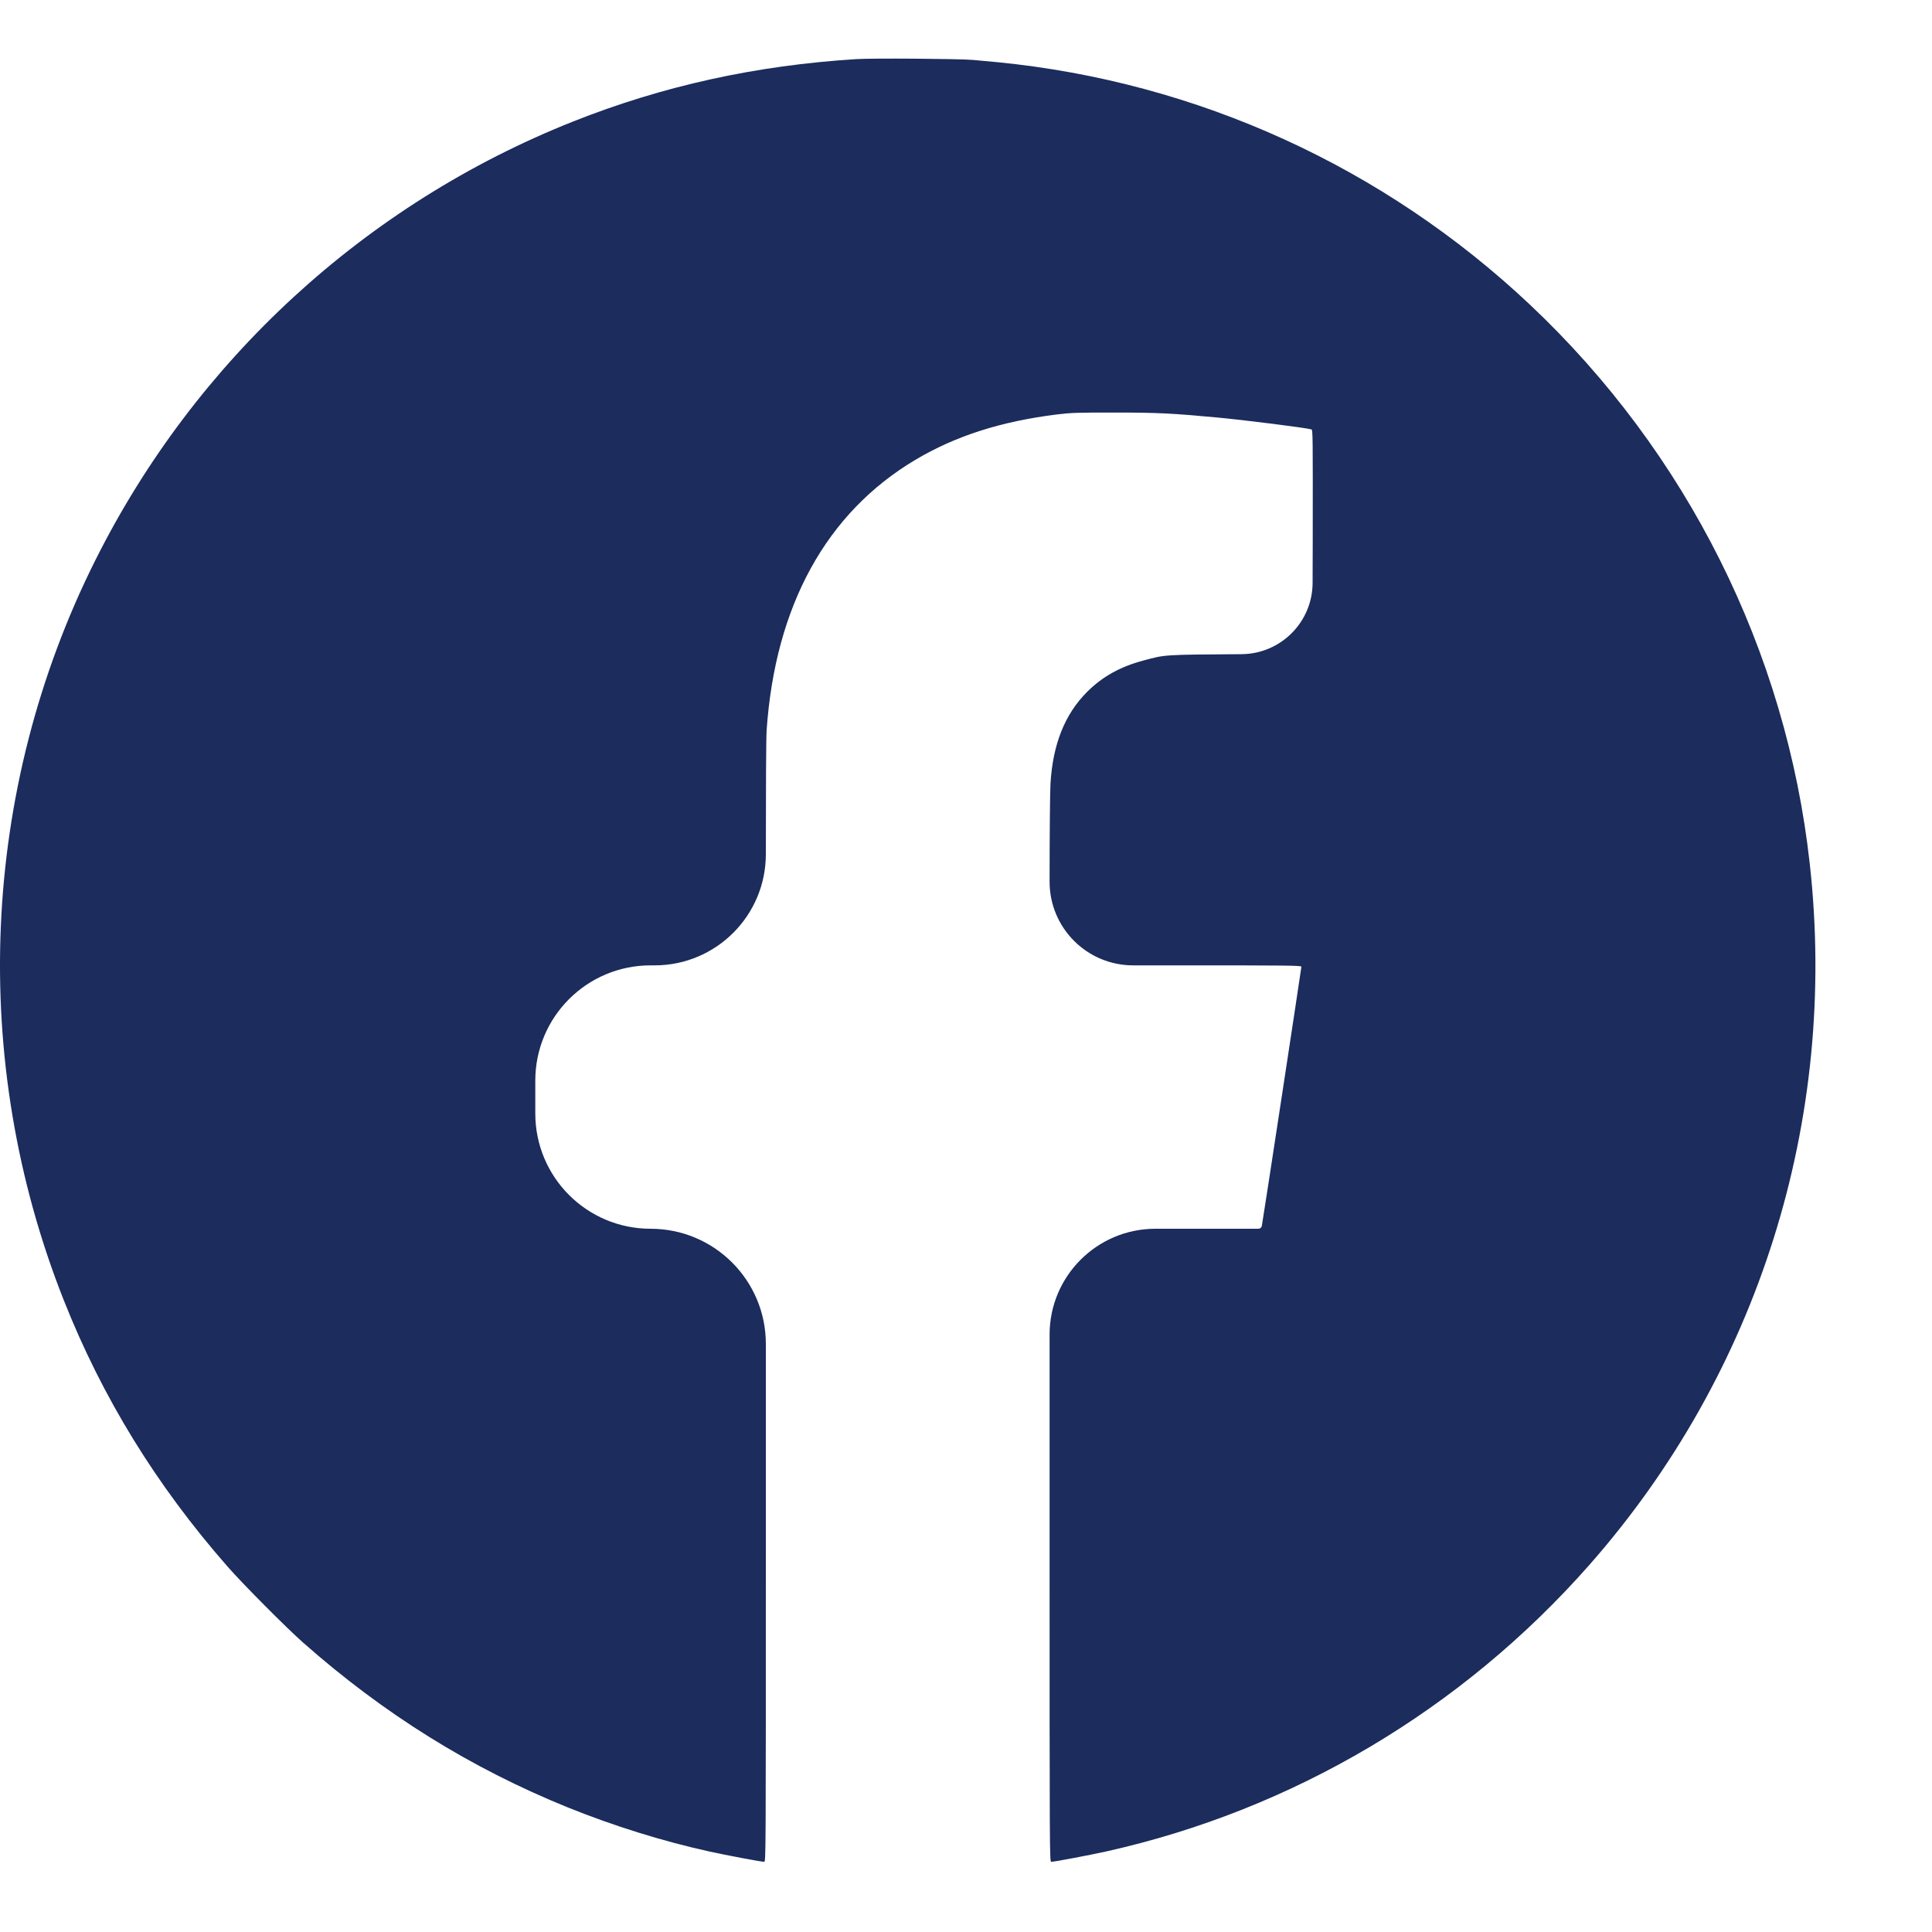 <svg width="15" height="15" viewBox="0 0 15 15" fill="none" xmlns="http://www.w3.org/2000/svg">
<path d="M6.648 0.459C5.867 0.508 5.145 0.667 4.448 0.944C2.838 1.584 1.517 2.797 0.74 4.35C-0.153 6.134 -0.242 8.235 0.496 10.097C0.794 10.849 1.212 11.53 1.766 12.162C1.879 12.292 2.224 12.639 2.352 12.752C2.98 13.307 3.654 13.727 4.409 14.033C4.764 14.176 5.143 14.295 5.512 14.376C5.634 14.403 5.91 14.455 5.933 14.455C5.946 14.455 5.946 14.428 5.946 11.997V10.434C5.946 9.94 5.545 9.54 5.051 9.54C4.556 9.54 4.156 9.139 4.156 8.645V8.517V8.39C4.156 7.896 4.556 7.495 5.051 7.495H5.083C5.559 7.495 5.946 7.109 5.946 6.632C5.946 6.134 5.948 5.728 5.952 5.67C6.019 4.703 6.415 3.982 7.107 3.57C7.418 3.385 7.771 3.272 8.204 3.218C8.32 3.204 8.359 3.203 8.655 3.203C8.987 3.203 9.101 3.209 9.446 3.241C9.661 3.261 10.138 3.321 10.182 3.334C10.193 3.337 10.193 3.383 10.192 4.206L10.191 4.524C10.191 4.829 9.944 5.077 9.639 5.079C9.037 5.083 9.048 5.082 8.882 5.127C8.699 5.175 8.561 5.252 8.441 5.371C8.268 5.544 8.174 5.777 8.156 6.084C8.152 6.146 8.149 6.489 8.149 6.846C8.149 7.204 8.439 7.495 8.798 7.495H9.126C10.025 7.495 10.104 7.496 10.104 7.506C10.104 7.515 9.809 9.454 9.797 9.517C9.795 9.53 9.784 9.54 9.77 9.54H8.971C8.517 9.54 8.149 9.908 8.149 10.362V11.997C8.149 14.39 8.149 14.455 8.162 14.455C8.187 14.455 8.45 14.405 8.587 14.375C10.036 14.052 11.348 13.275 12.338 12.152C13.653 10.66 14.272 8.694 14.051 6.707C13.868 5.054 13.097 3.514 11.879 2.366C10.744 1.296 9.295 0.636 7.746 0.483C7.685 0.477 7.597 0.469 7.55 0.465C7.44 0.456 6.77 0.451 6.648 0.459Z" fill="#1B2C5D"/>
</svg>
